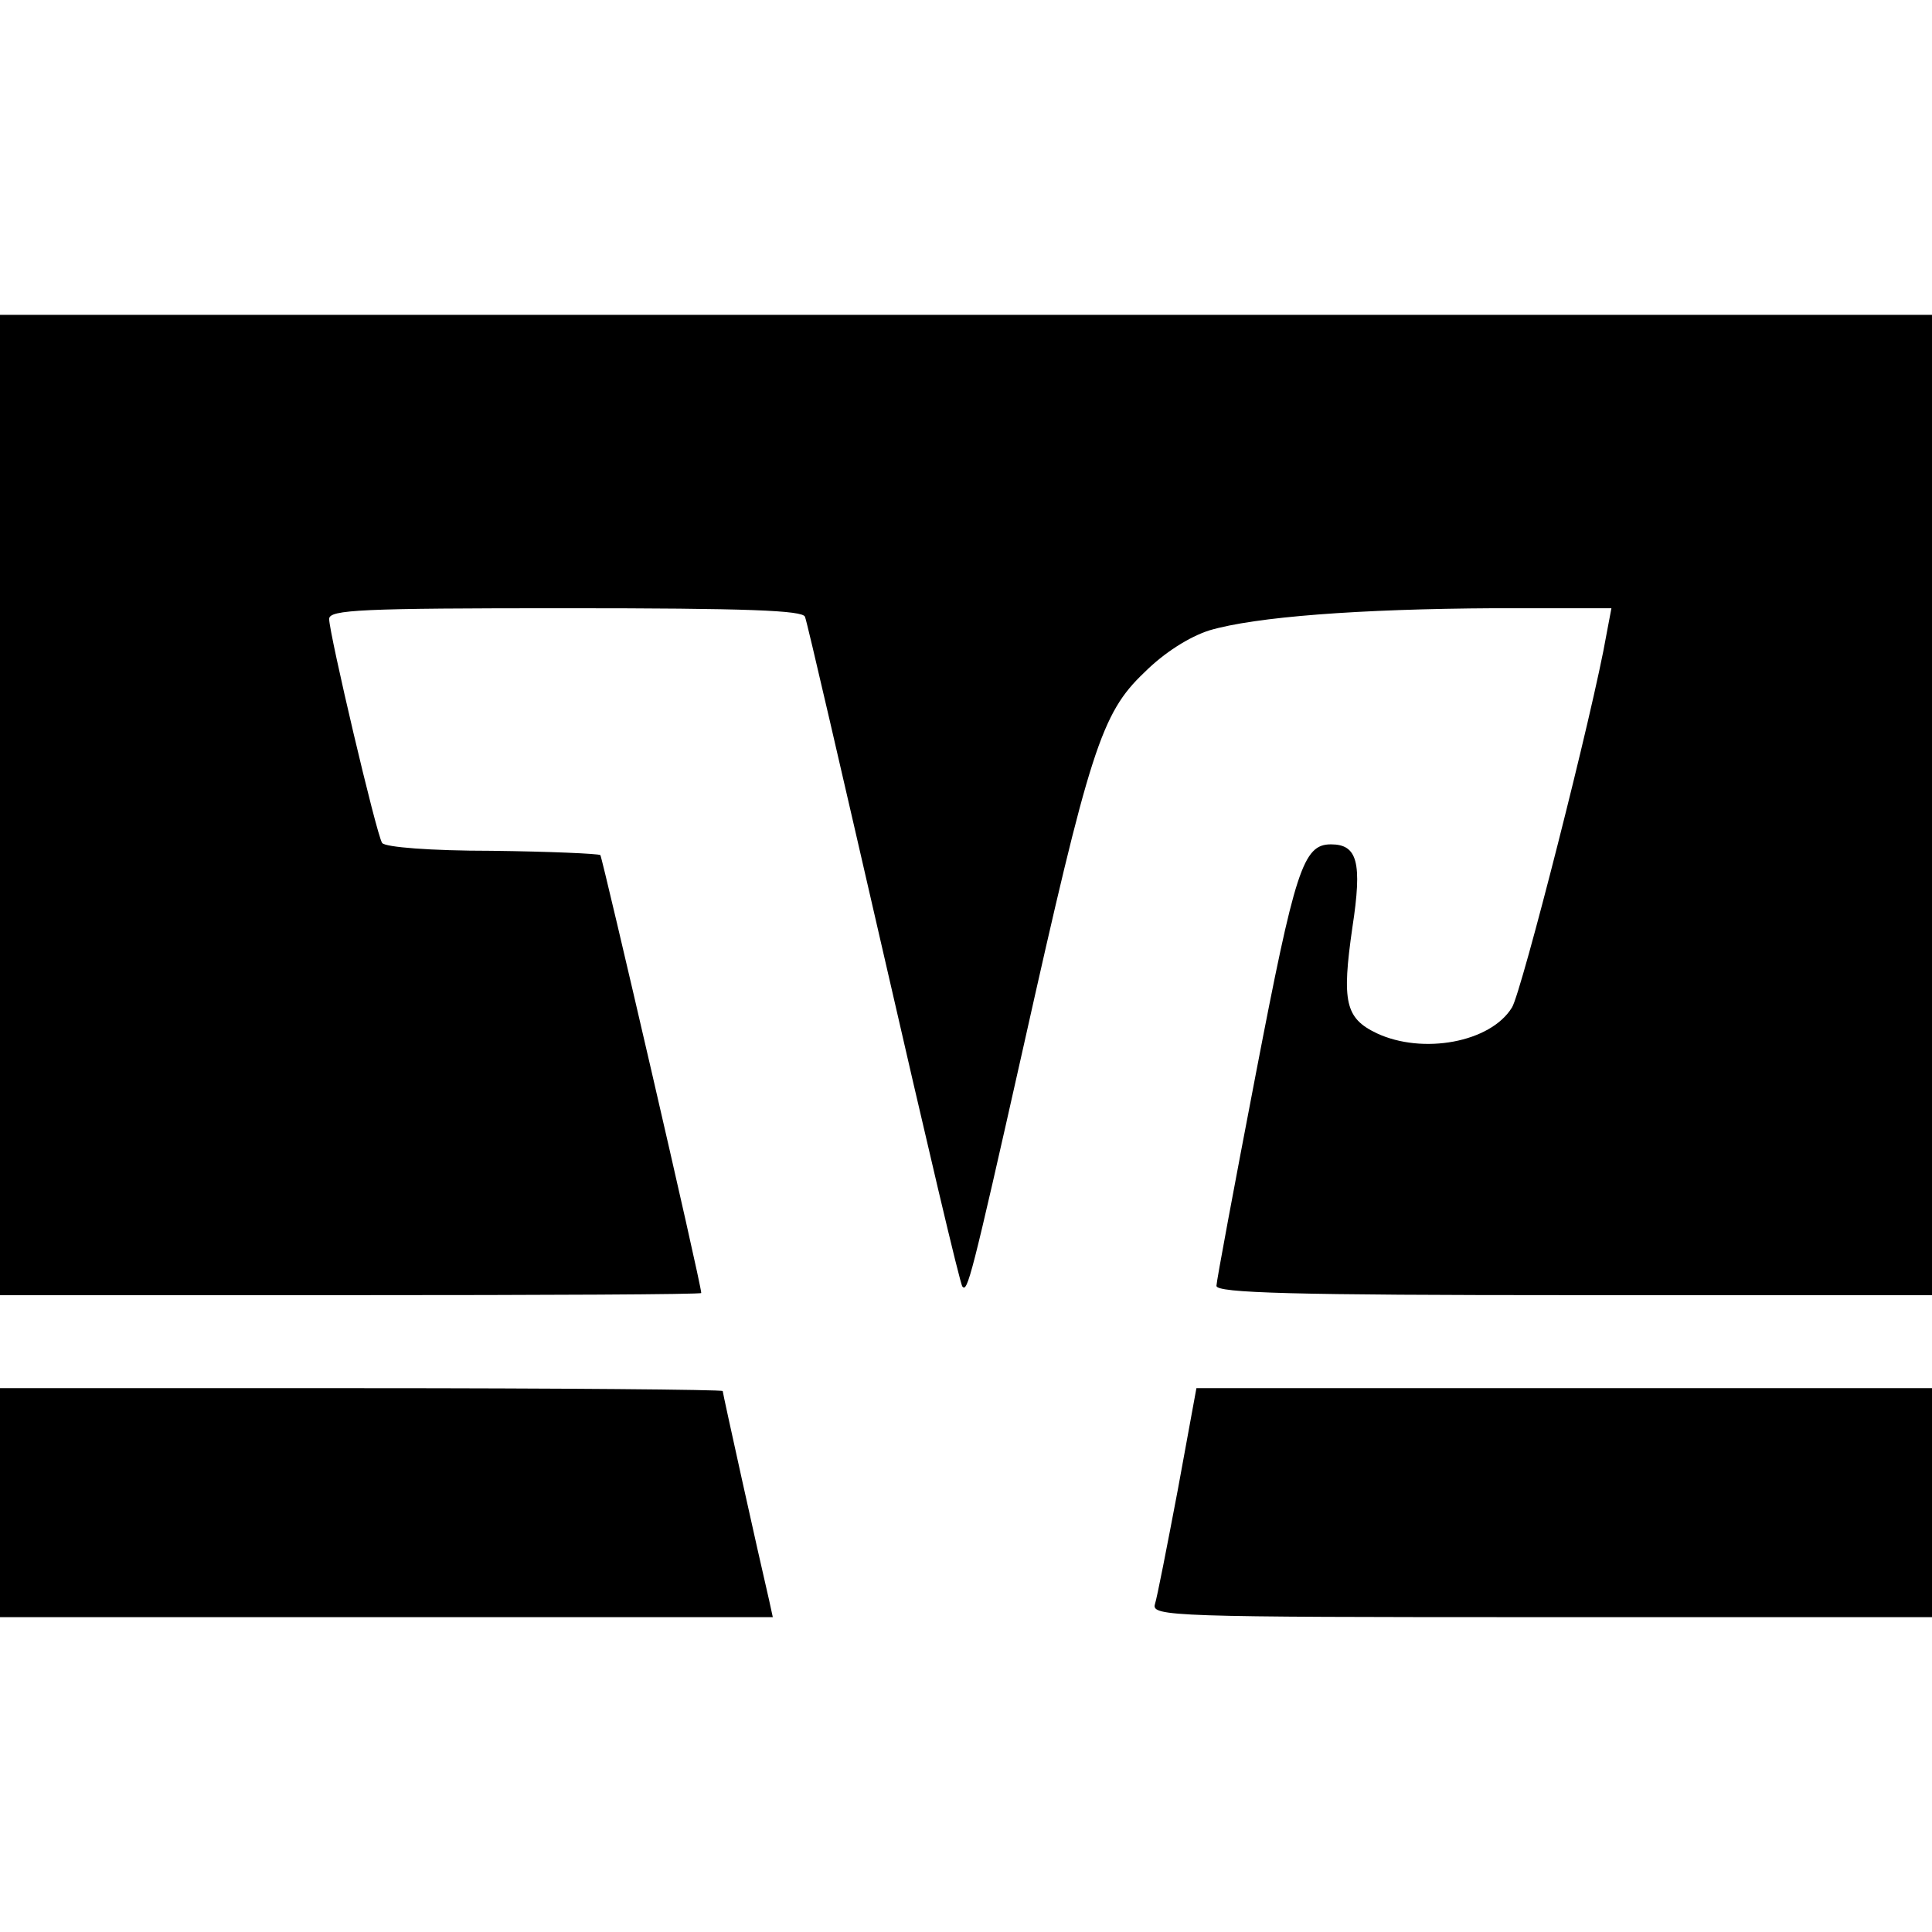 <?xml version="1.0" standalone="no"?>
<!DOCTYPE svg PUBLIC "-//W3C//DTD SVG 20010904//EN"
 "http://www.w3.org/TR/2001/REC-SVG-20010904/DTD/svg10.dtd">
<svg version="1.0" xmlns="http://www.w3.org/2000/svg"
 width="270pt" height="270pt" viewBox="0 0 270 270"
 preserveAspectRatio="xMidYMid meet">
<g transform="translate(0,270) scale(0.1,-0.1)"
fill="#000000" stroke="none">
<path d="M0 1575 l0 -685 490 0 c270 0 490 1 490 3 0 13 -138 608 -141 612 -3
2 -71 5 -152 6 -85 0 -149 5 -153 11 -8 12 -74 293 -74 313 0 13 45 15 330 15
255 0 332 -3 335 -12 3 -7 52 -220 110 -472 58 -253 107 -462 110 -464 7 -8
12 9 85 334 93 416 109 467 169 524 28 28 63 50 91 59 64 19 209 30 399 31
l163 0 -7 -37 c-18 -105 -119 -501 -132 -521 -30 -49 -125 -66 -189 -36 -44
21 -49 44 -34 148 14 91 7 116 -30 116 -39 0 -50 -35 -105 -321 -30 -156 -55
-290 -55 -296 0 -10 107 -13 500 -13 l500 0 0 685 0 685 -1350 0 -1350 0 0
-685z"/>
<path d="M0 600 l0 -160 540 0 540 0 -5 23 c-15 64 -65 290 -65 293 0 2 -227
4 -505 4 l-505 0 0 -160z"/>
<path d="M1646 618 c-15 -79 -29 -151 -32 -160 -5 -17 25 -18 540 -18 l546 0
0 160 0 160 -514 0 -514 0 -26 -142z"/>
</g>
</svg>
